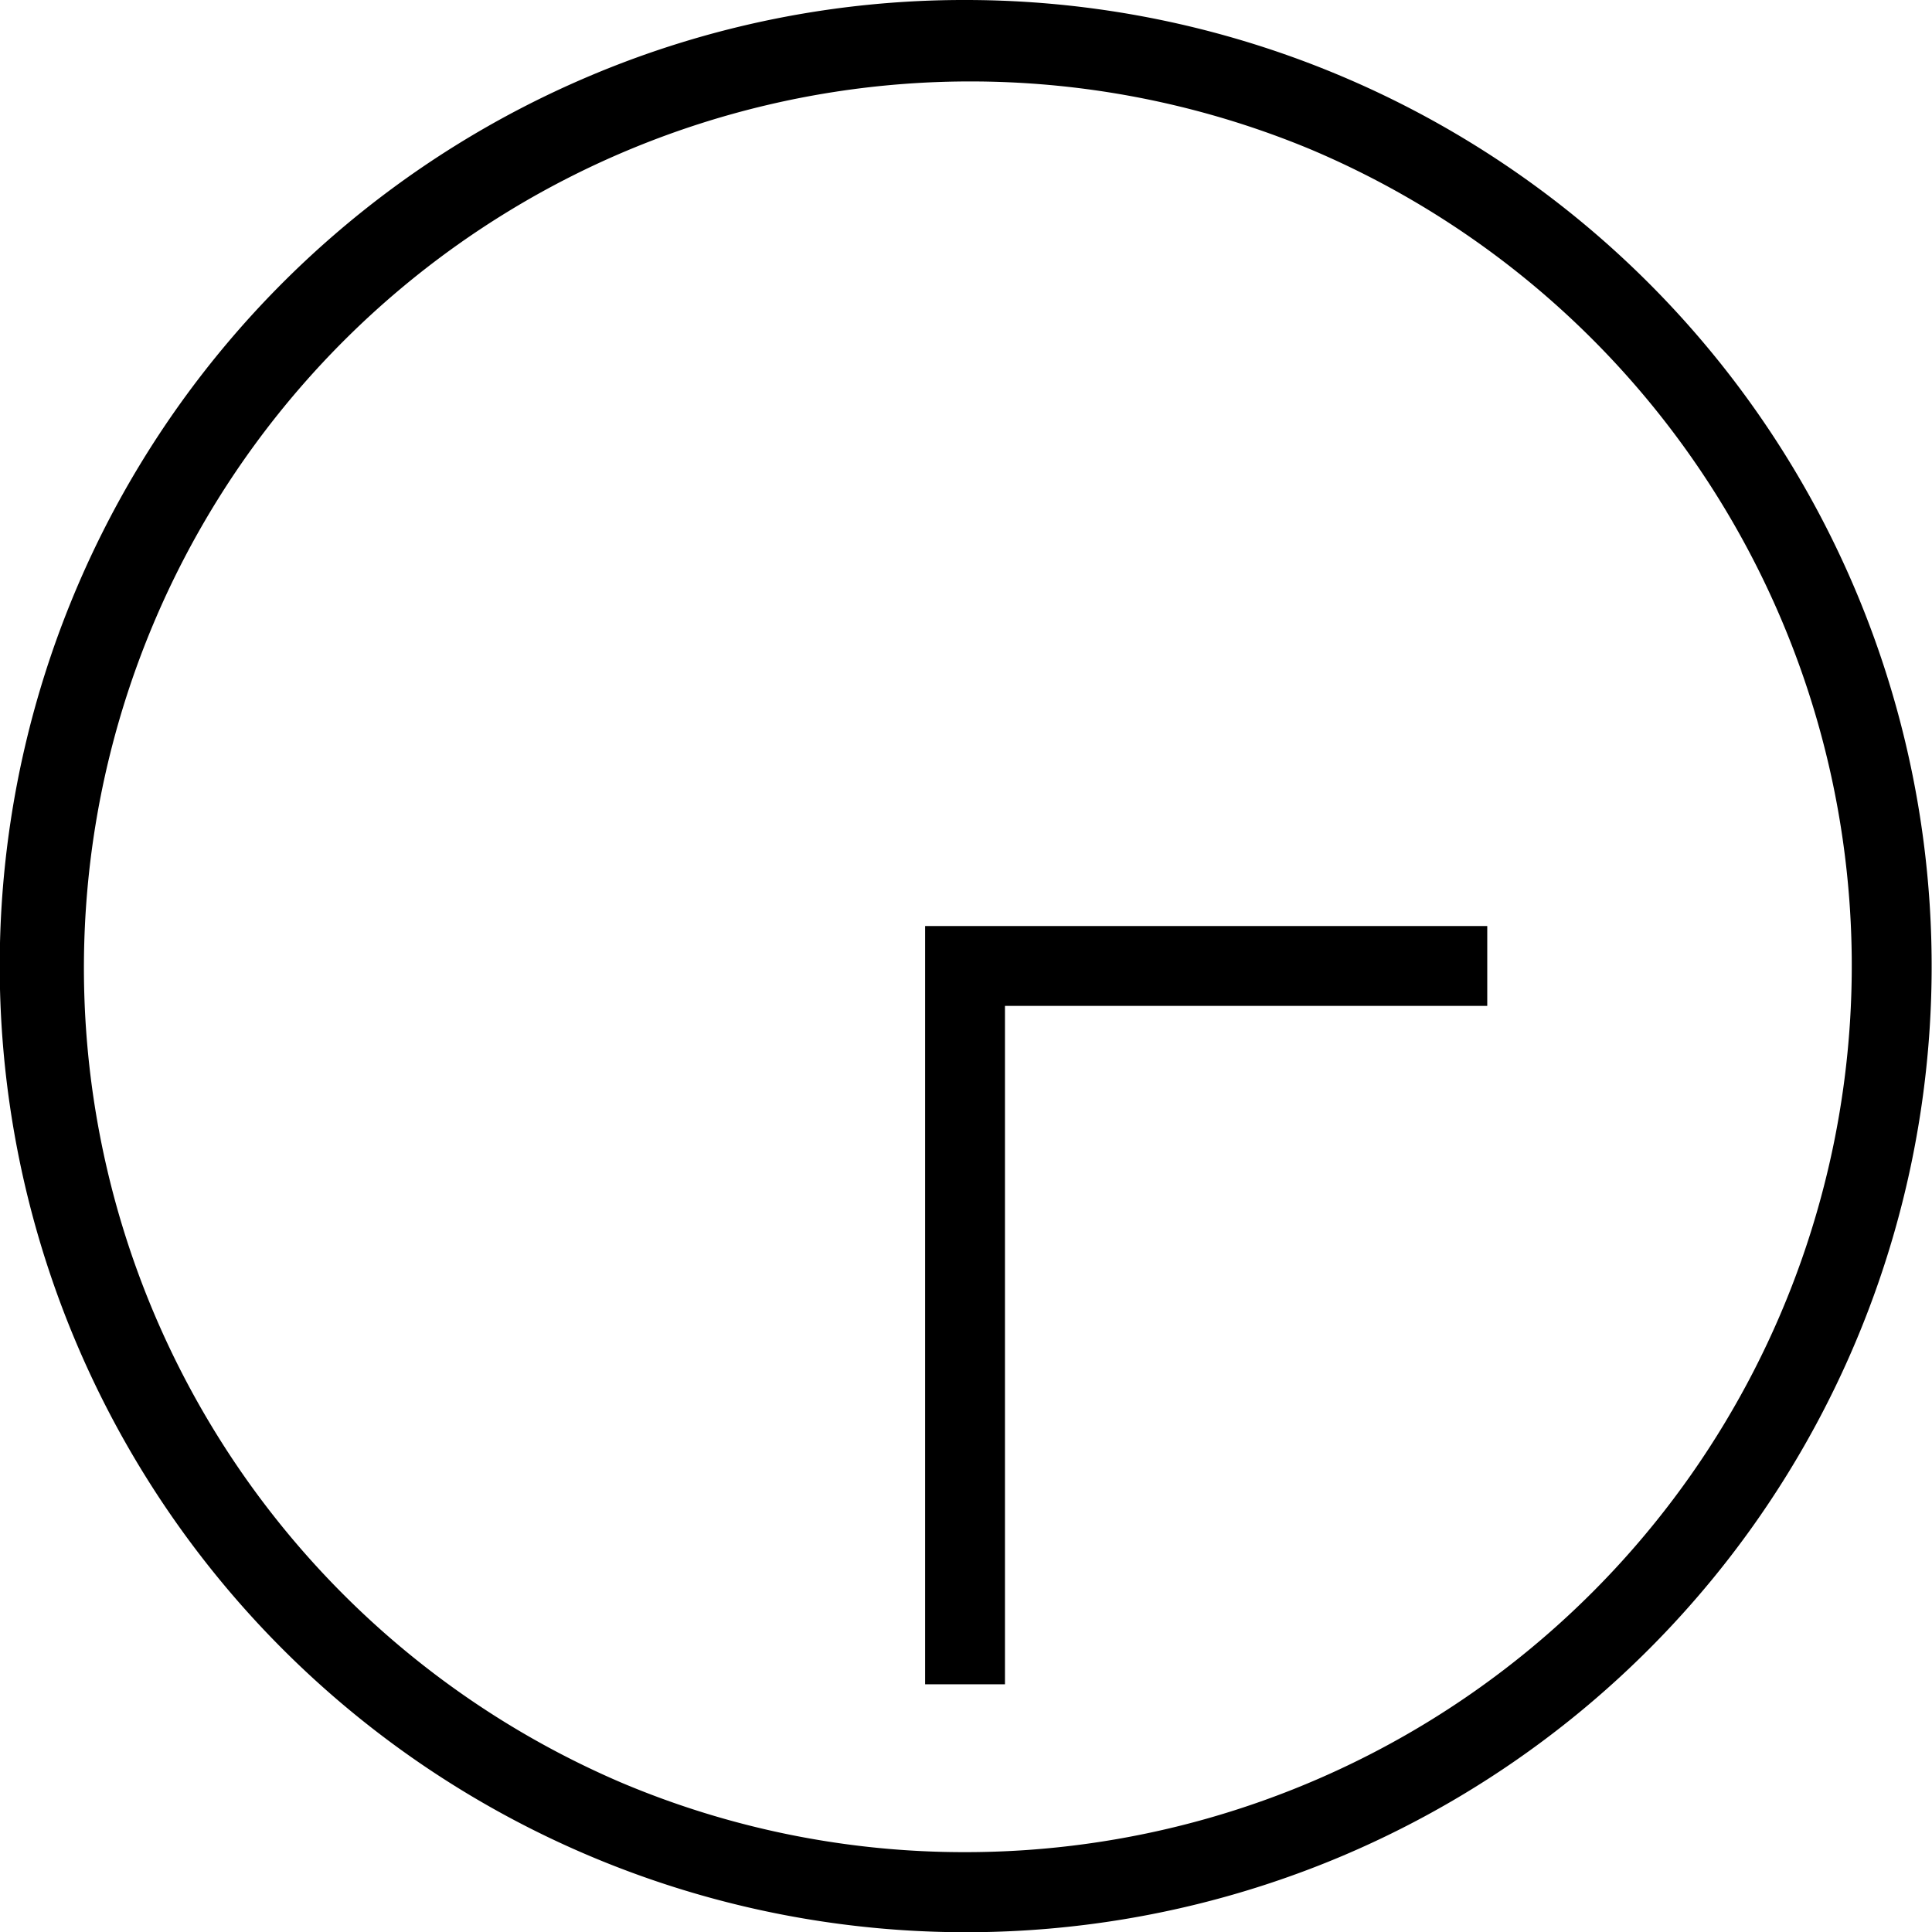 <svg xmlns="http://www.w3.org/2000/svg" width="48.388" height="48.388"><g data-name="Group 1101"><path data-name="Ellipse 5" d="M24.194 0a24.2 24.2 0 0 1 9.418 46.486A24.2 24.2 0 0 1 14.776 1.9 24.043 24.043 0 0 1 24.194 0Zm0 46.388a22.2 22.2 0 0 0 8.638-42.644 22.2 22.2 0 0 0-17.277 40.9 22.054 22.054 0 0 0 8.639 1.744Z"/><path data-name="Path 562" d="M25.17 42.184h-2V23.193h14.079v2H25.17Z"/></g></svg>